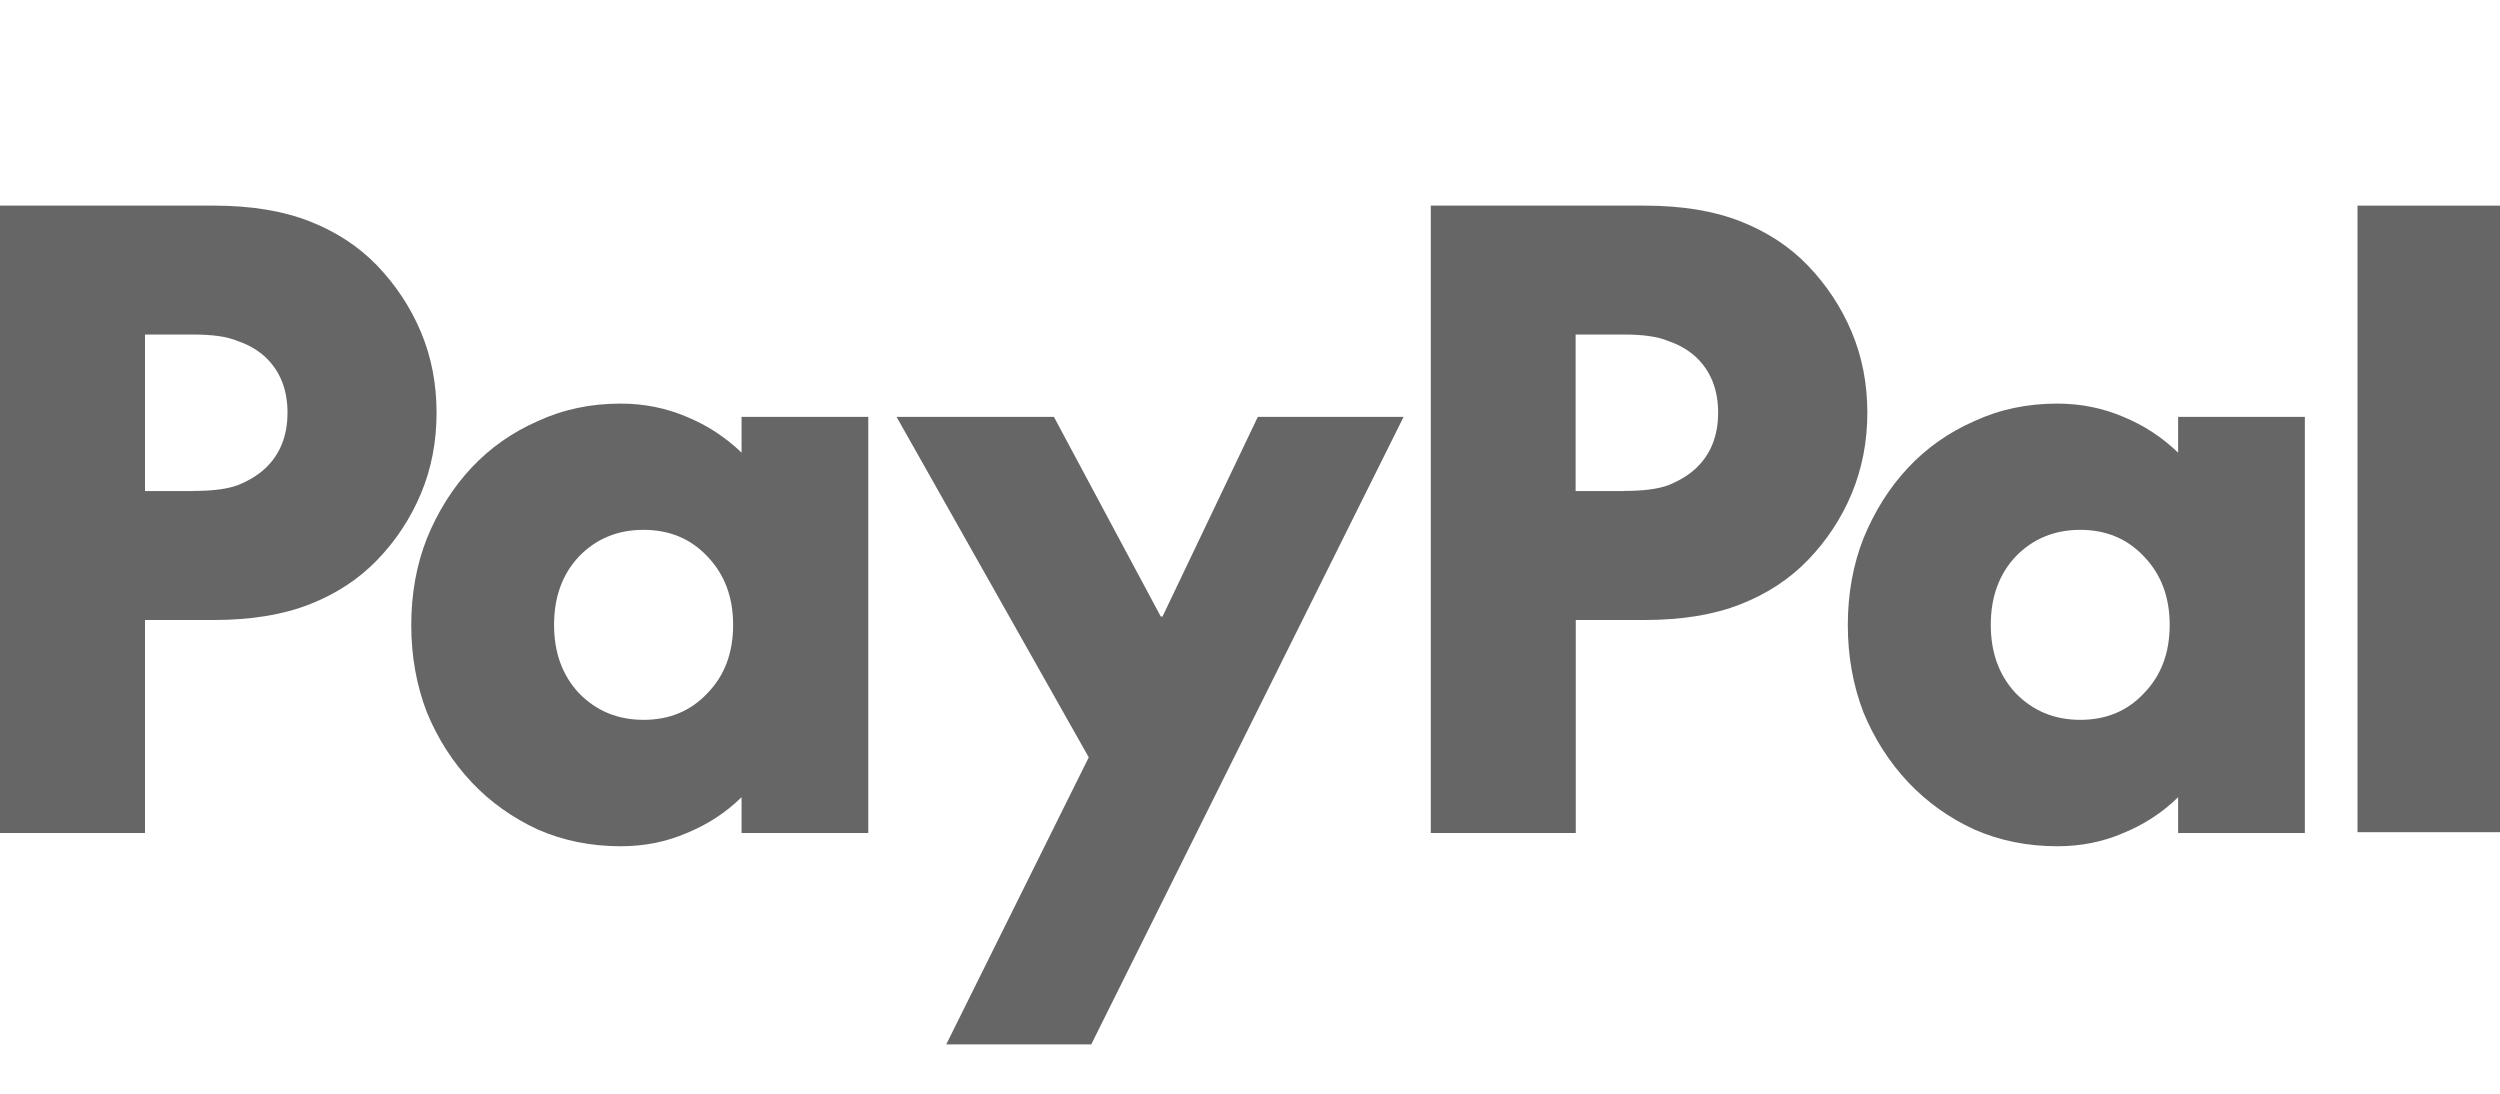 <svg xmlns="http://www.w3.org/2000/svg" id="Layer_1" data-name="Layer 1" viewBox="0 0 160 70"><defs><style>      .cls-1 {        fill: #666;      }    </style></defs><g id="logo"><path id="Vector" class="cls-1" d="M160,13.16v40.1h-9.12V13.16h9.12Z"></path><path id="Vector_2" data-name="Vector 2" class="cls-1" d="M147.51,26.68v26.63h-8.11v-2.29c-1.02,1-2.2,1.76-3.5,2.29-1.31.57-2.72.85-4.24.85-1.91,0-3.68-.36-5.3-1.07-1.63-.75-3.04-1.76-4.24-3.03-1.2-1.28-2.16-2.77-2.86-4.47-.67-1.74-1-3.61-1-5.59s.33-3.84,1-5.54c.71-1.74,1.66-3.25,2.86-4.53,1.2-1.28,2.62-2.27,4.24-2.98,1.62-.75,3.39-1.12,5.3-1.12,1.52,0,2.93.29,4.24.85,1.31.54,2.47,1.3,3.5,2.29v-2.29h8.11ZM133.14,46.07c1.66,0,3.02-.57,4.08-1.71,1.1-1.13,1.64-2.59,1.64-4.37s-.55-3.23-1.64-4.37c-1.06-1.13-2.42-1.71-4.08-1.71s-3.04.57-4.14,1.71c-1.06,1.13-1.59,2.59-1.59,4.37s.53,3.23,1.59,4.37c1.1,1.13,2.47,1.71,4.14,1.71Z"></path><path id="Vector_3" data-name="Vector 3" class="cls-1" d="M105.25,13.16c2.41,0,4.45.34,6.15,1.01,1.7.67,3.13,1.61,4.3,2.82,1.2,1.25,2.14,2.67,2.81,4.26.67,1.6,1,3.32,1,5.17s-.34,3.57-1,5.17c-.67,1.6-1.61,3.02-2.81,4.26-1.17,1.21-2.6,2.15-4.3,2.82-1.7.67-3.74,1.01-6.15,1.01h-4.4v13.63h-9.28V13.16h13.69ZM103.92,31.42c1.24,0,2.19-.12,2.86-.37.71-.29,1.29-.64,1.75-1.07.95-.89,1.43-2.08,1.43-3.57s-.48-2.68-1.43-3.57c-.46-.42-1.04-.77-1.75-1.01-.67-.29-1.62-.42-2.86-.42h-3.08v10.02h3.08Z"></path><path id="Vector_4" data-name="Vector 4" class="cls-1" d="M57.37,26.68h10.08l6.84,12.78h.11l6.1-12.78h9.33l-19.99,40.16h-9.28l9.12-18.37-12.3-21.79h0Z"></path><path id="Vector_5" data-name="Vector 5" class="cls-1" d="M55.57,26.68v26.63h-8.11v-2.29c-1.02,1-2.2,1.76-3.5,2.29-1.31.57-2.72.85-4.24.85-1.91,0-3.68-.36-5.3-1.07-1.62-.75-3.04-1.76-4.24-3.03-1.2-1.28-2.16-2.77-2.86-4.47-.67-1.74-1-3.61-1-5.59s.33-3.84,1-5.54c.71-1.74,1.66-3.25,2.86-4.53,1.2-1.28,2.62-2.27,4.24-2.98,1.62-.75,3.39-1.12,5.3-1.12,1.52,0,2.93.29,4.24.85,1.31.54,2.47,1.3,3.5,2.29v-2.29h8.11ZM41.19,46.07c1.66,0,3.02-.57,4.09-1.71,1.1-1.13,1.64-2.59,1.64-4.37s-.55-3.23-1.64-4.37c-1.06-1.13-2.42-1.71-4.09-1.71s-3.04.57-4.14,1.71c-1.06,1.13-1.59,2.59-1.59,4.37s.53,3.23,1.59,4.37c1.1,1.13,2.47,1.71,4.14,1.71Z"></path><path id="Vector_6" data-name="Vector 6" class="cls-1" d="M13.68,13.16c2.41,0,4.45.34,6.15,1.01,1.7.67,3.13,1.61,4.3,2.82,1.2,1.25,2.14,2.67,2.81,4.26.67,1.6,1,3.32,1,5.17s-.33,3.57-1,5.17c-.67,1.6-1.61,3.02-2.81,4.26-1.17,1.21-2.6,2.15-4.3,2.82-1.7.67-3.75,1.01-6.15,1.01h-4.4v13.63H0V13.16h13.68ZM12.36,31.42c1.24,0,2.19-.12,2.86-.37.71-.29,1.29-.64,1.75-1.07.95-.89,1.43-2.08,1.43-3.57s-.48-2.68-1.43-3.57c-.46-.42-1.04-.77-1.75-1.01-.67-.29-1.62-.42-2.86-.42h-3.08v10.02h3.08Z"></path></g></svg>